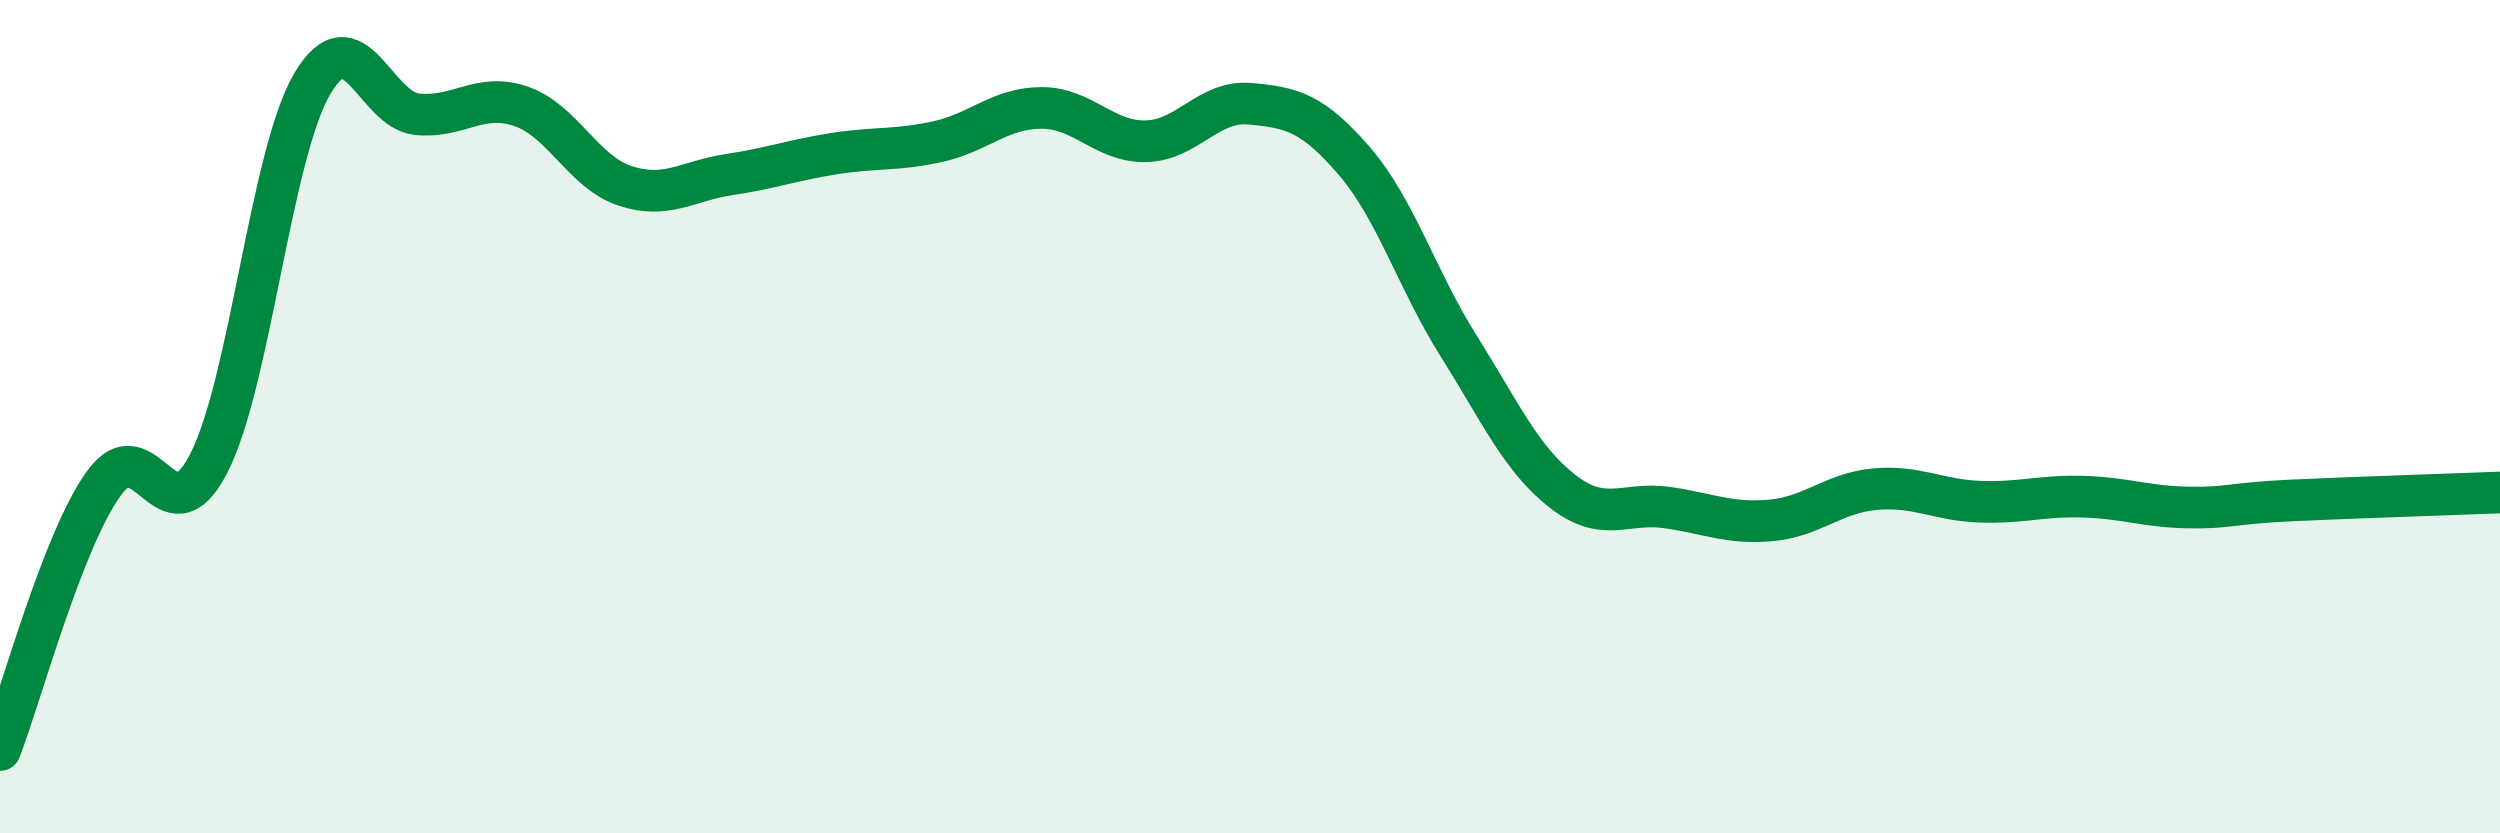 
    <svg width="60" height="20" viewBox="0 0 60 20" xmlns="http://www.w3.org/2000/svg">
      <path
        d="M 0,18 C 0.5,16.72 1.5,12.96 2.5,11.59 C 3.5,10.22 4,13.06 5,11.14 C 6,9.22 6.5,3.68 7.5,2 C 8.5,0.32 9,2.63 10,2.74 C 11,2.85 11.5,2.21 12.5,2.55 C 13.5,2.89 14,4.13 15,4.46 C 16,4.79 16.5,4.34 17.5,4.19 C 18.5,4.04 19,3.85 20,3.69 C 21,3.53 21.5,3.62 22.5,3.4 C 23.5,3.18 24,2.59 25,2.59 C 26,2.59 26.5,3.41 27.5,3.39 C 28.5,3.37 29,2.4 30,2.49 C 31,2.58 31.5,2.7 32.5,3.86 C 33.5,5.02 34,6.7 35,8.29 C 36,9.88 36.5,11.01 37.5,11.79 C 38.5,12.57 39,12.04 40,12.18 C 41,12.32 41.5,12.58 42.5,12.49 C 43.5,12.4 44,11.83 45,11.74 C 46,11.65 46.5,12 47.5,12.04 C 48.5,12.08 49,11.89 50,11.92 C 51,11.95 51.5,12.16 52.5,12.18 C 53.5,12.2 53.5,12.08 55,12.01 C 56.5,11.94 59,11.86 60,11.82L60 20L0 20Z"
        fill="#008740"
        opacity="0.1"
        stroke-linecap="round"
        stroke-linejoin="round"
      />
      <path
        d="M 0,18 C 0.5,16.72 1.5,12.96 2.5,11.59 C 3.5,10.22 4,13.06 5,11.14 C 6,9.22 6.5,3.68 7.5,2 C 8.5,0.32 9,2.63 10,2.74 C 11,2.85 11.5,2.21 12.5,2.55 C 13.5,2.89 14,4.13 15,4.46 C 16,4.79 16.5,4.34 17.5,4.19 C 18.5,4.04 19,3.85 20,3.69 C 21,3.53 21.5,3.62 22.5,3.4 C 23.5,3.18 24,2.59 25,2.59 C 26,2.59 26.5,3.41 27.5,3.39 C 28.5,3.37 29,2.4 30,2.49 C 31,2.58 31.5,2.7 32.5,3.86 C 33.5,5.02 34,6.7 35,8.29 C 36,9.88 36.5,11.01 37.5,11.79 C 38.5,12.57 39,12.04 40,12.18 C 41,12.32 41.5,12.58 42.5,12.49 C 43.5,12.4 44,11.83 45,11.74 C 46,11.65 46.5,12 47.5,12.04 C 48.5,12.08 49,11.89 50,11.92 C 51,11.95 51.5,12.16 52.5,12.18 C 53.5,12.2 53.5,12.08 55,12.01 C 56.5,11.94 59,11.86 60,11.82"
        stroke="#008740"
        stroke-width="1"
        fill="none"
        stroke-linecap="round"
        stroke-linejoin="round"
      />
    </svg>
  